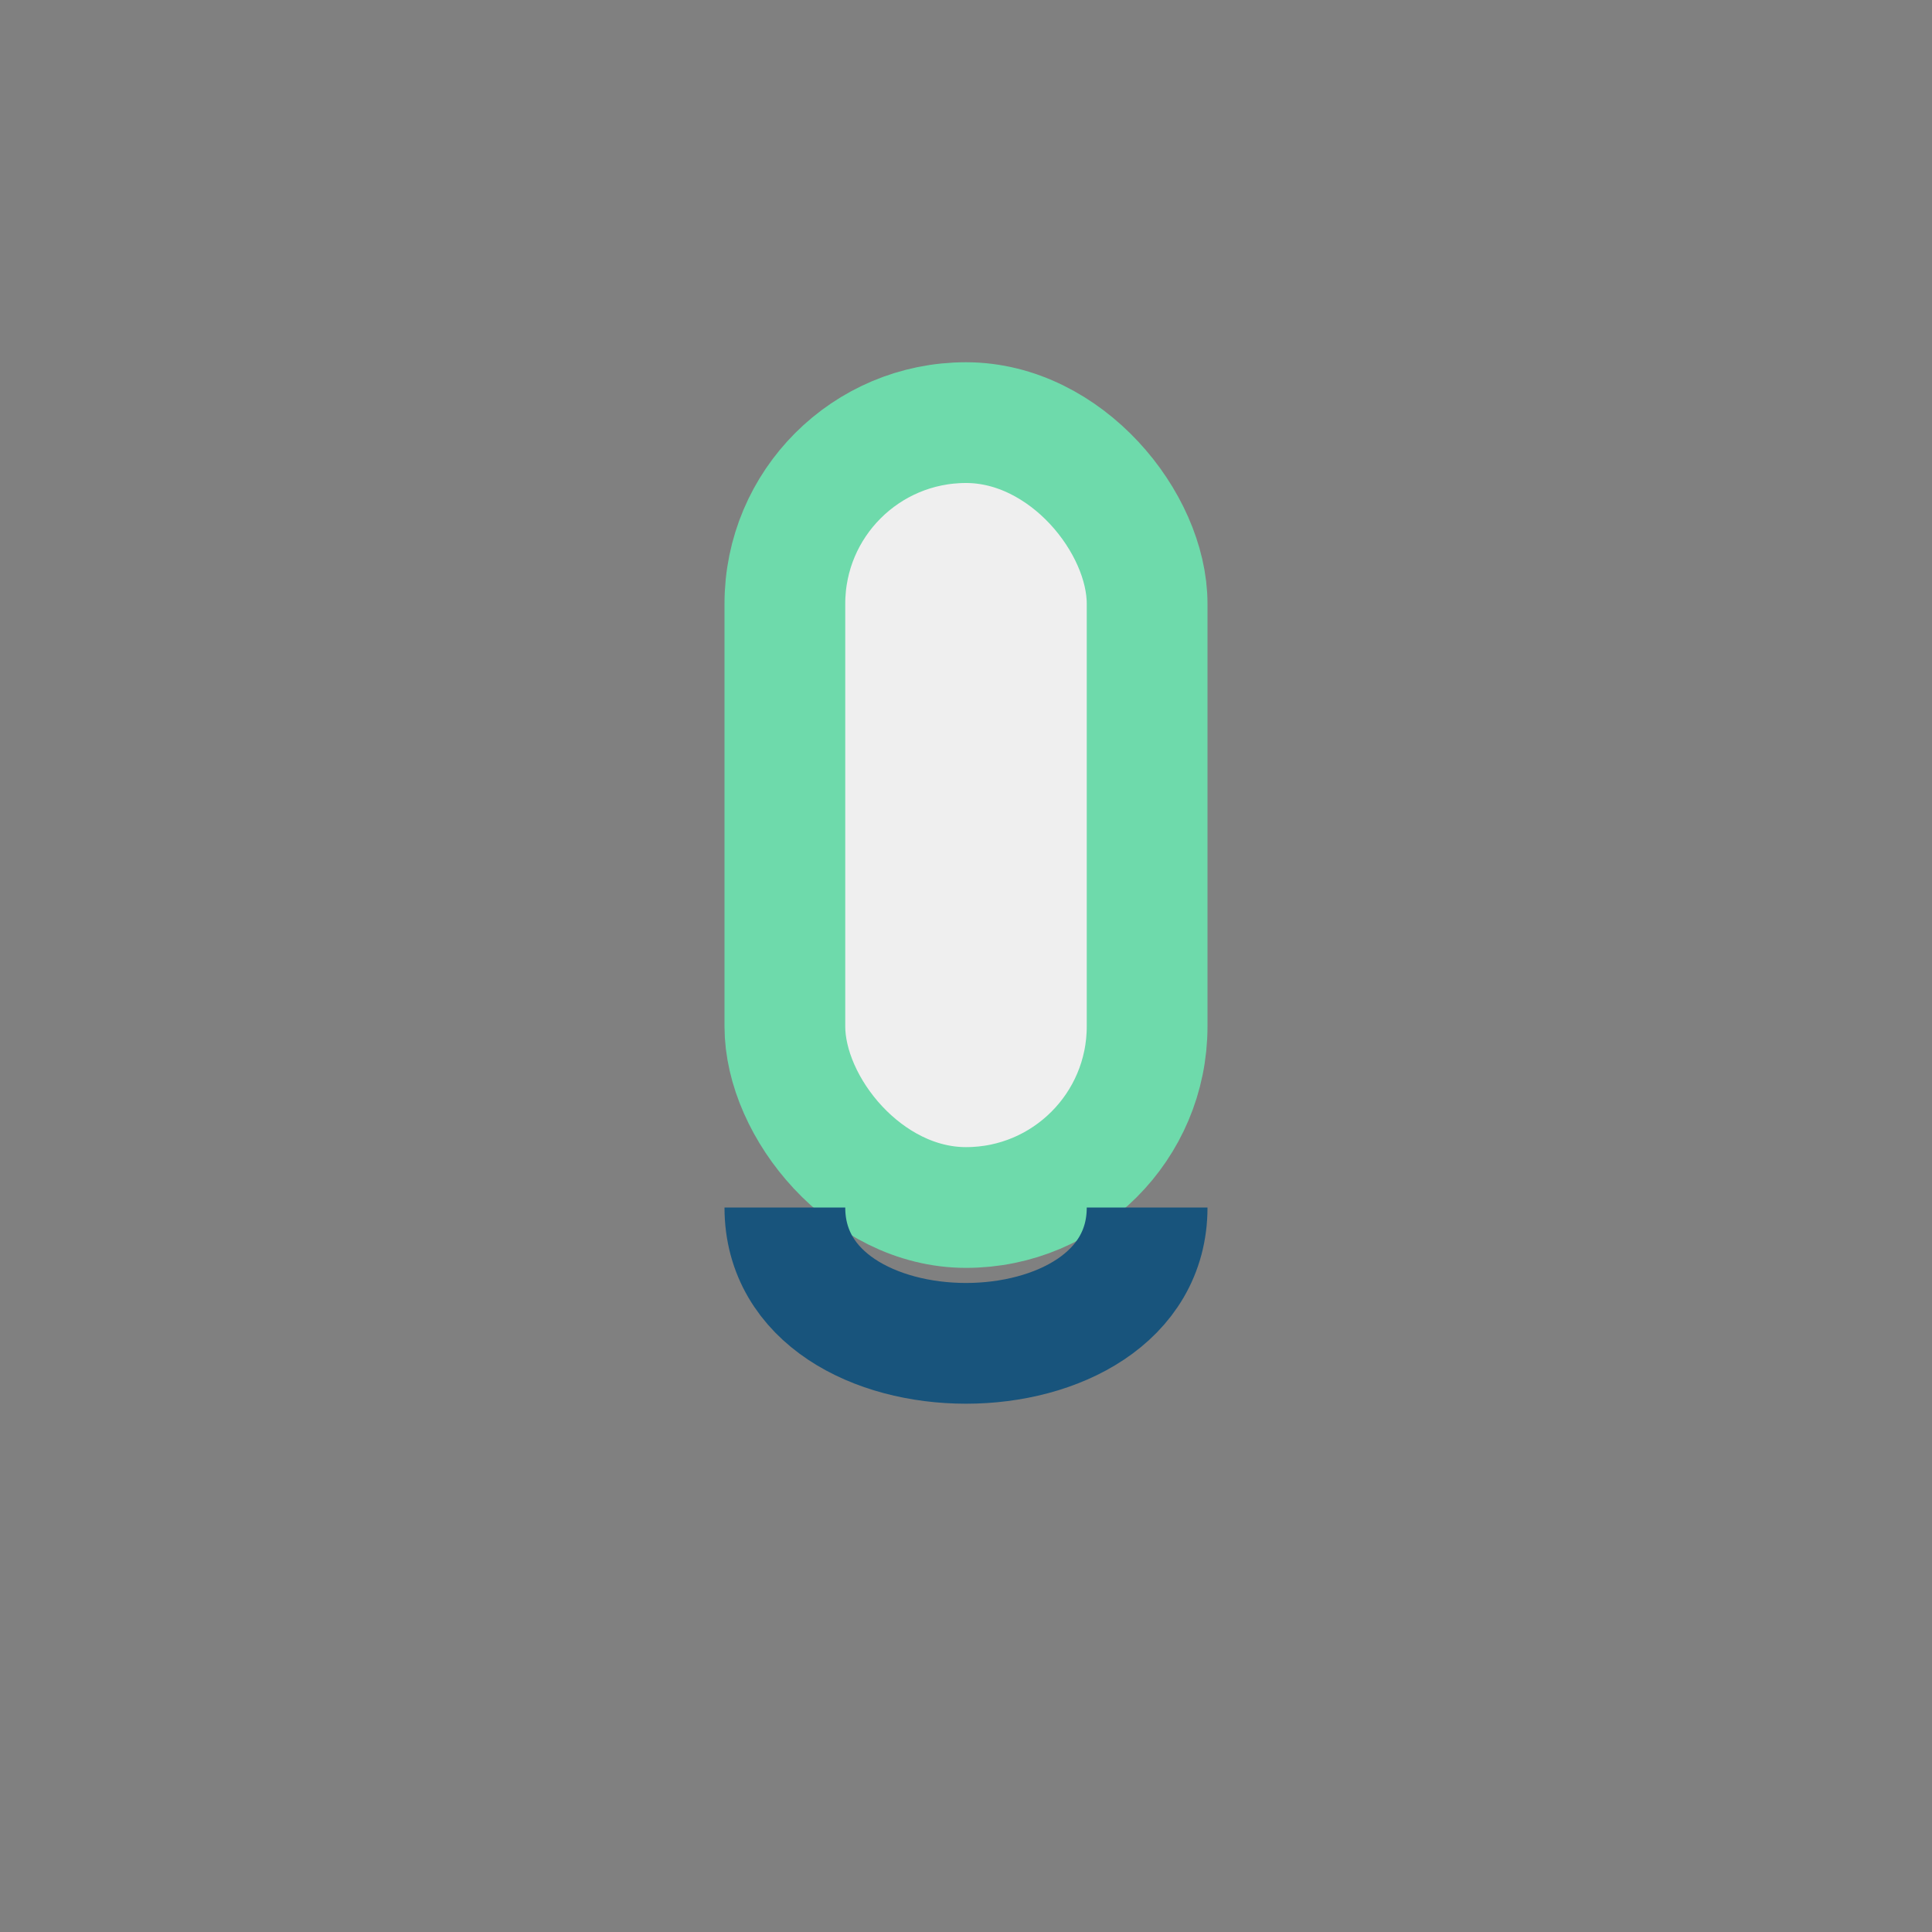 <?xml version="1.0" encoding="UTF-8"?>
<svg xmlns="http://www.w3.org/2000/svg" width="32" height="32" viewBox="0 0 32 32"><rect x="0" y="0" width="32" height="32" fill="#808080" stroke="none"/><rect x="13" y="7" width="6" height="13" rx="3" fill="#EFEFEF" stroke="#6EDAAB" stroke-width="2"/><path d="M13 20c0 3 6 3 6 0" stroke="#18547C" stroke-width="2" fill="none"/></svg>